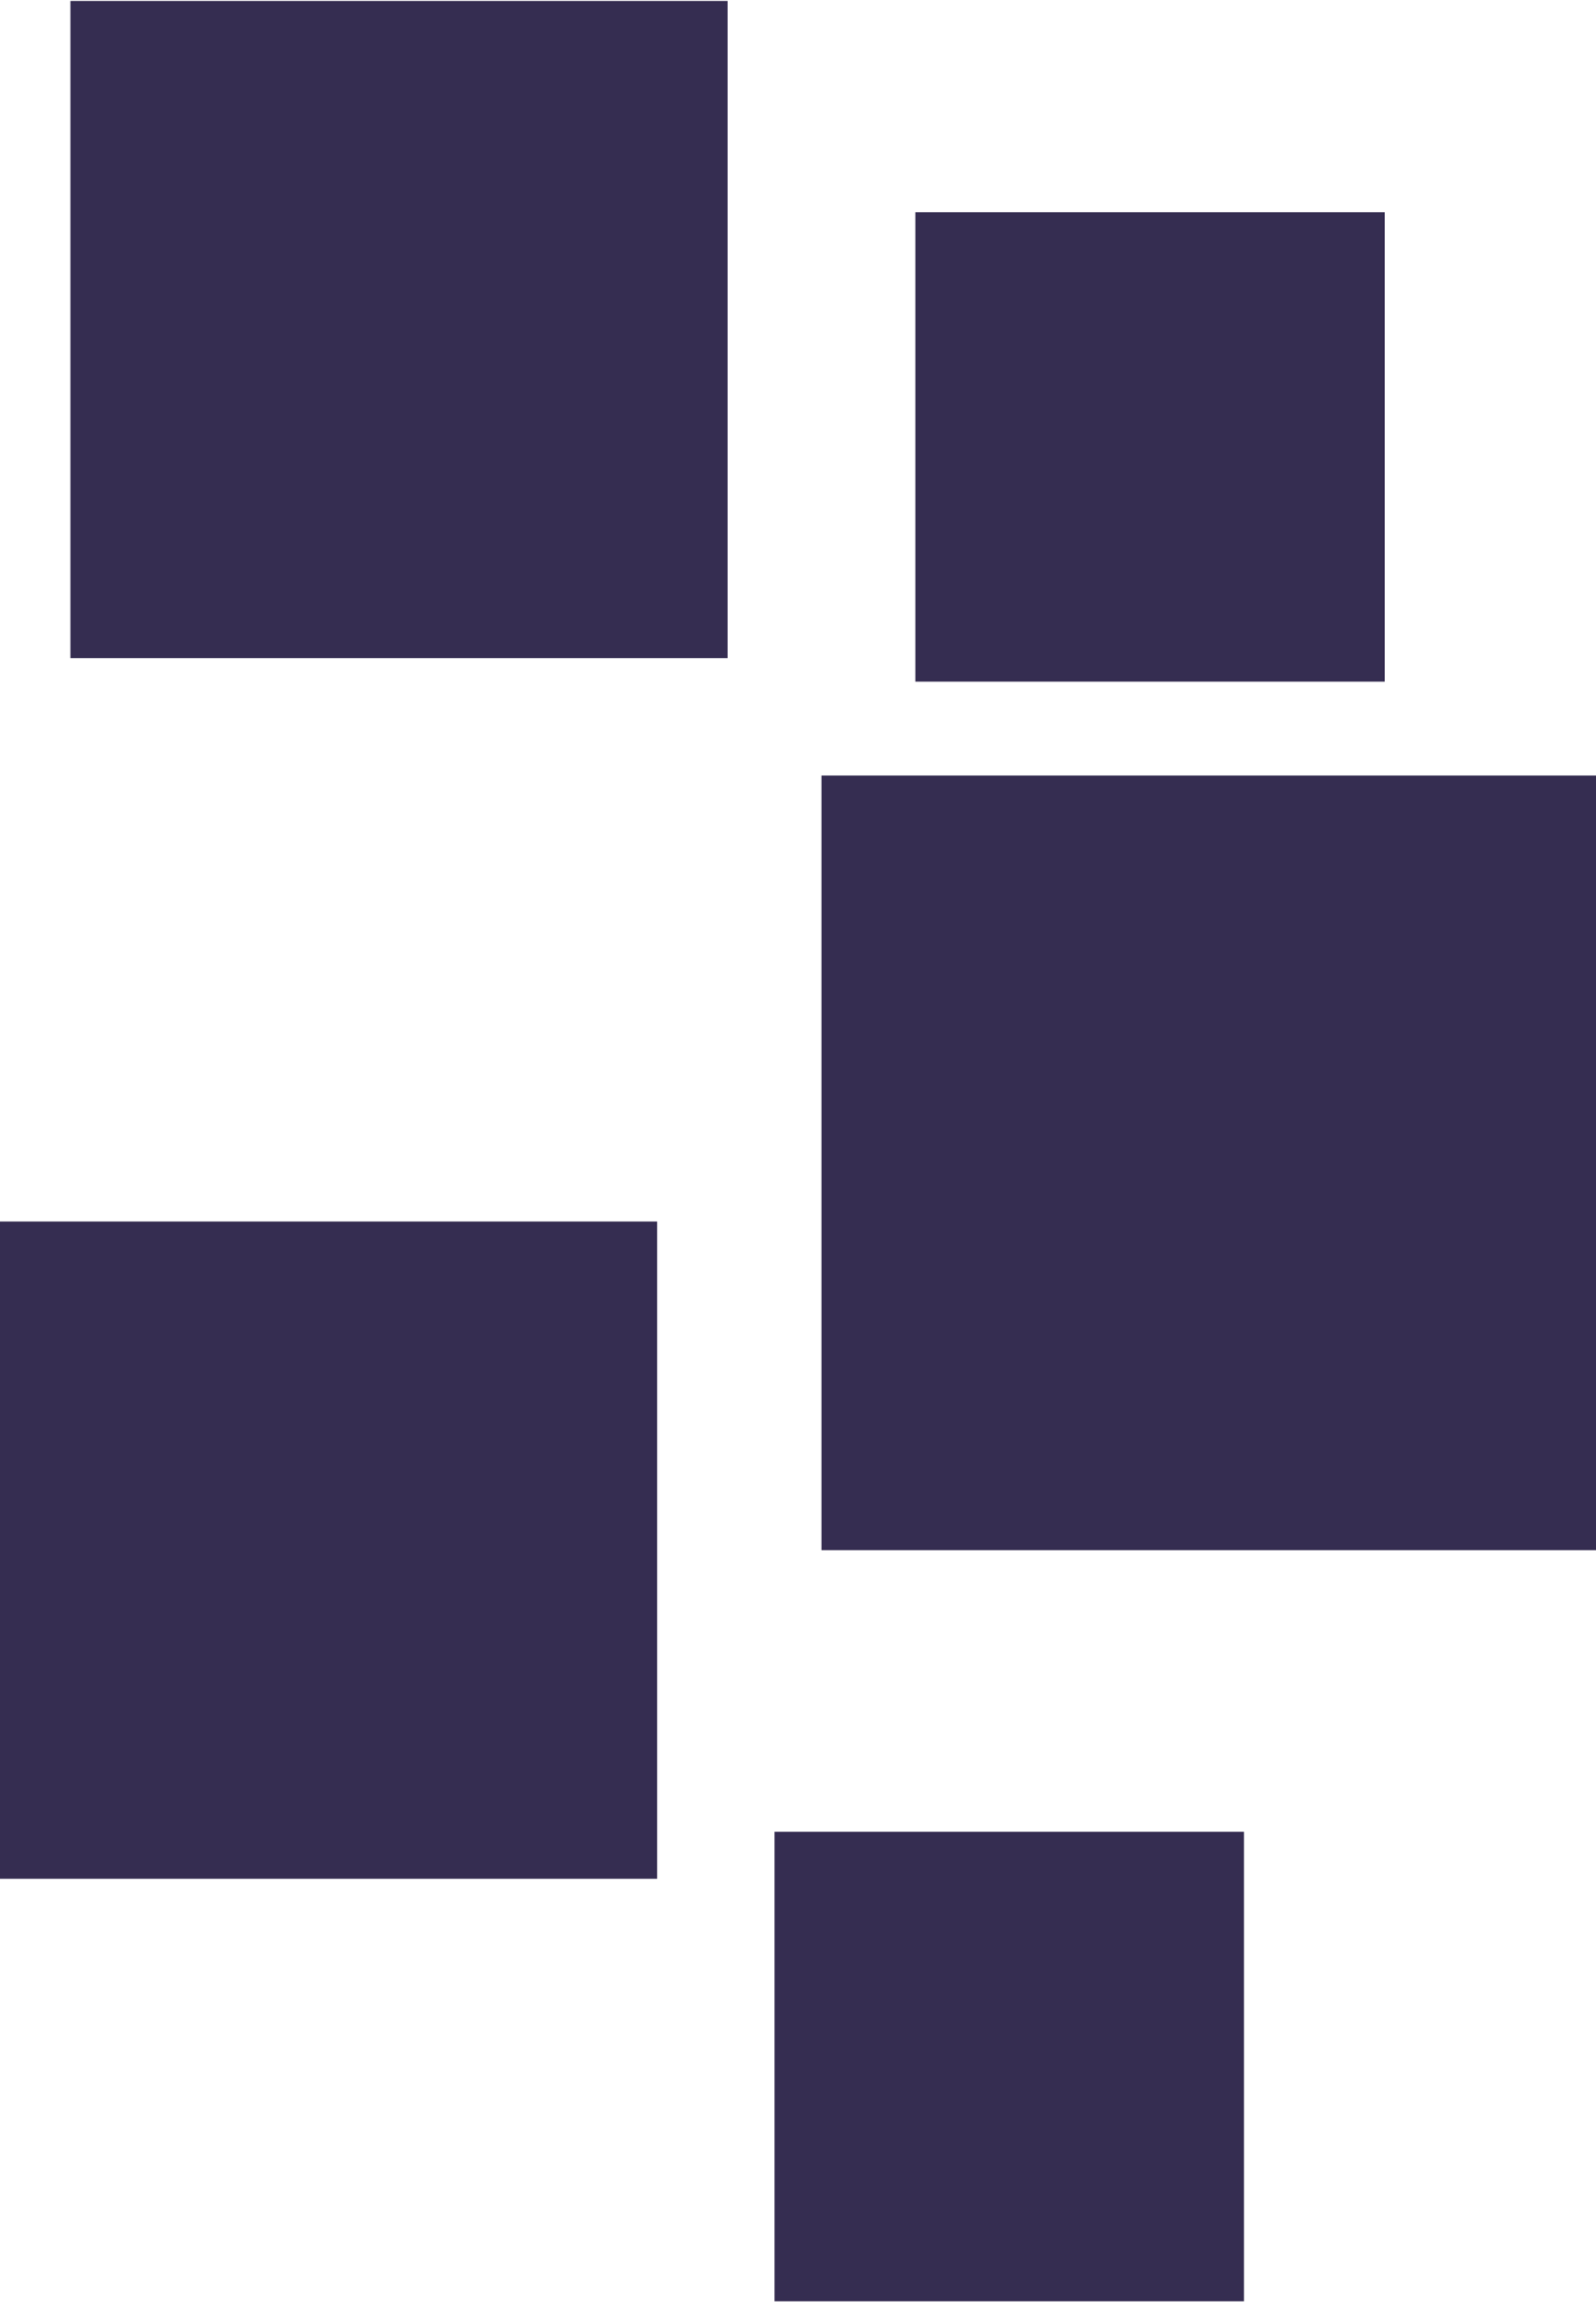<svg width="68" height="99" viewBox="0 0 68 99" fill="none" xmlns="http://www.w3.org/2000/svg">
<path d="M33 78.04H53V98.04H33V78.04Z" fill="#2C2349" fill-opacity="0.95"/>
<path d="M39 9.04H59V29.04H39V9.04Z" fill="#2C2349" fill-opacity="0.95"/>
<path d="M0 52.04H28V80.04H0V52.04Z" fill="#2C2349" fill-opacity="0.95"/>
<path d="M3 0.04H31V28.04H3V0.04Z" fill="#2C2349" fill-opacity="0.95"/>
<path d="M35 33.04H68V66.04H35V33.04Z" fill="#2C2349" fill-opacity="0.95"/>
</svg>
